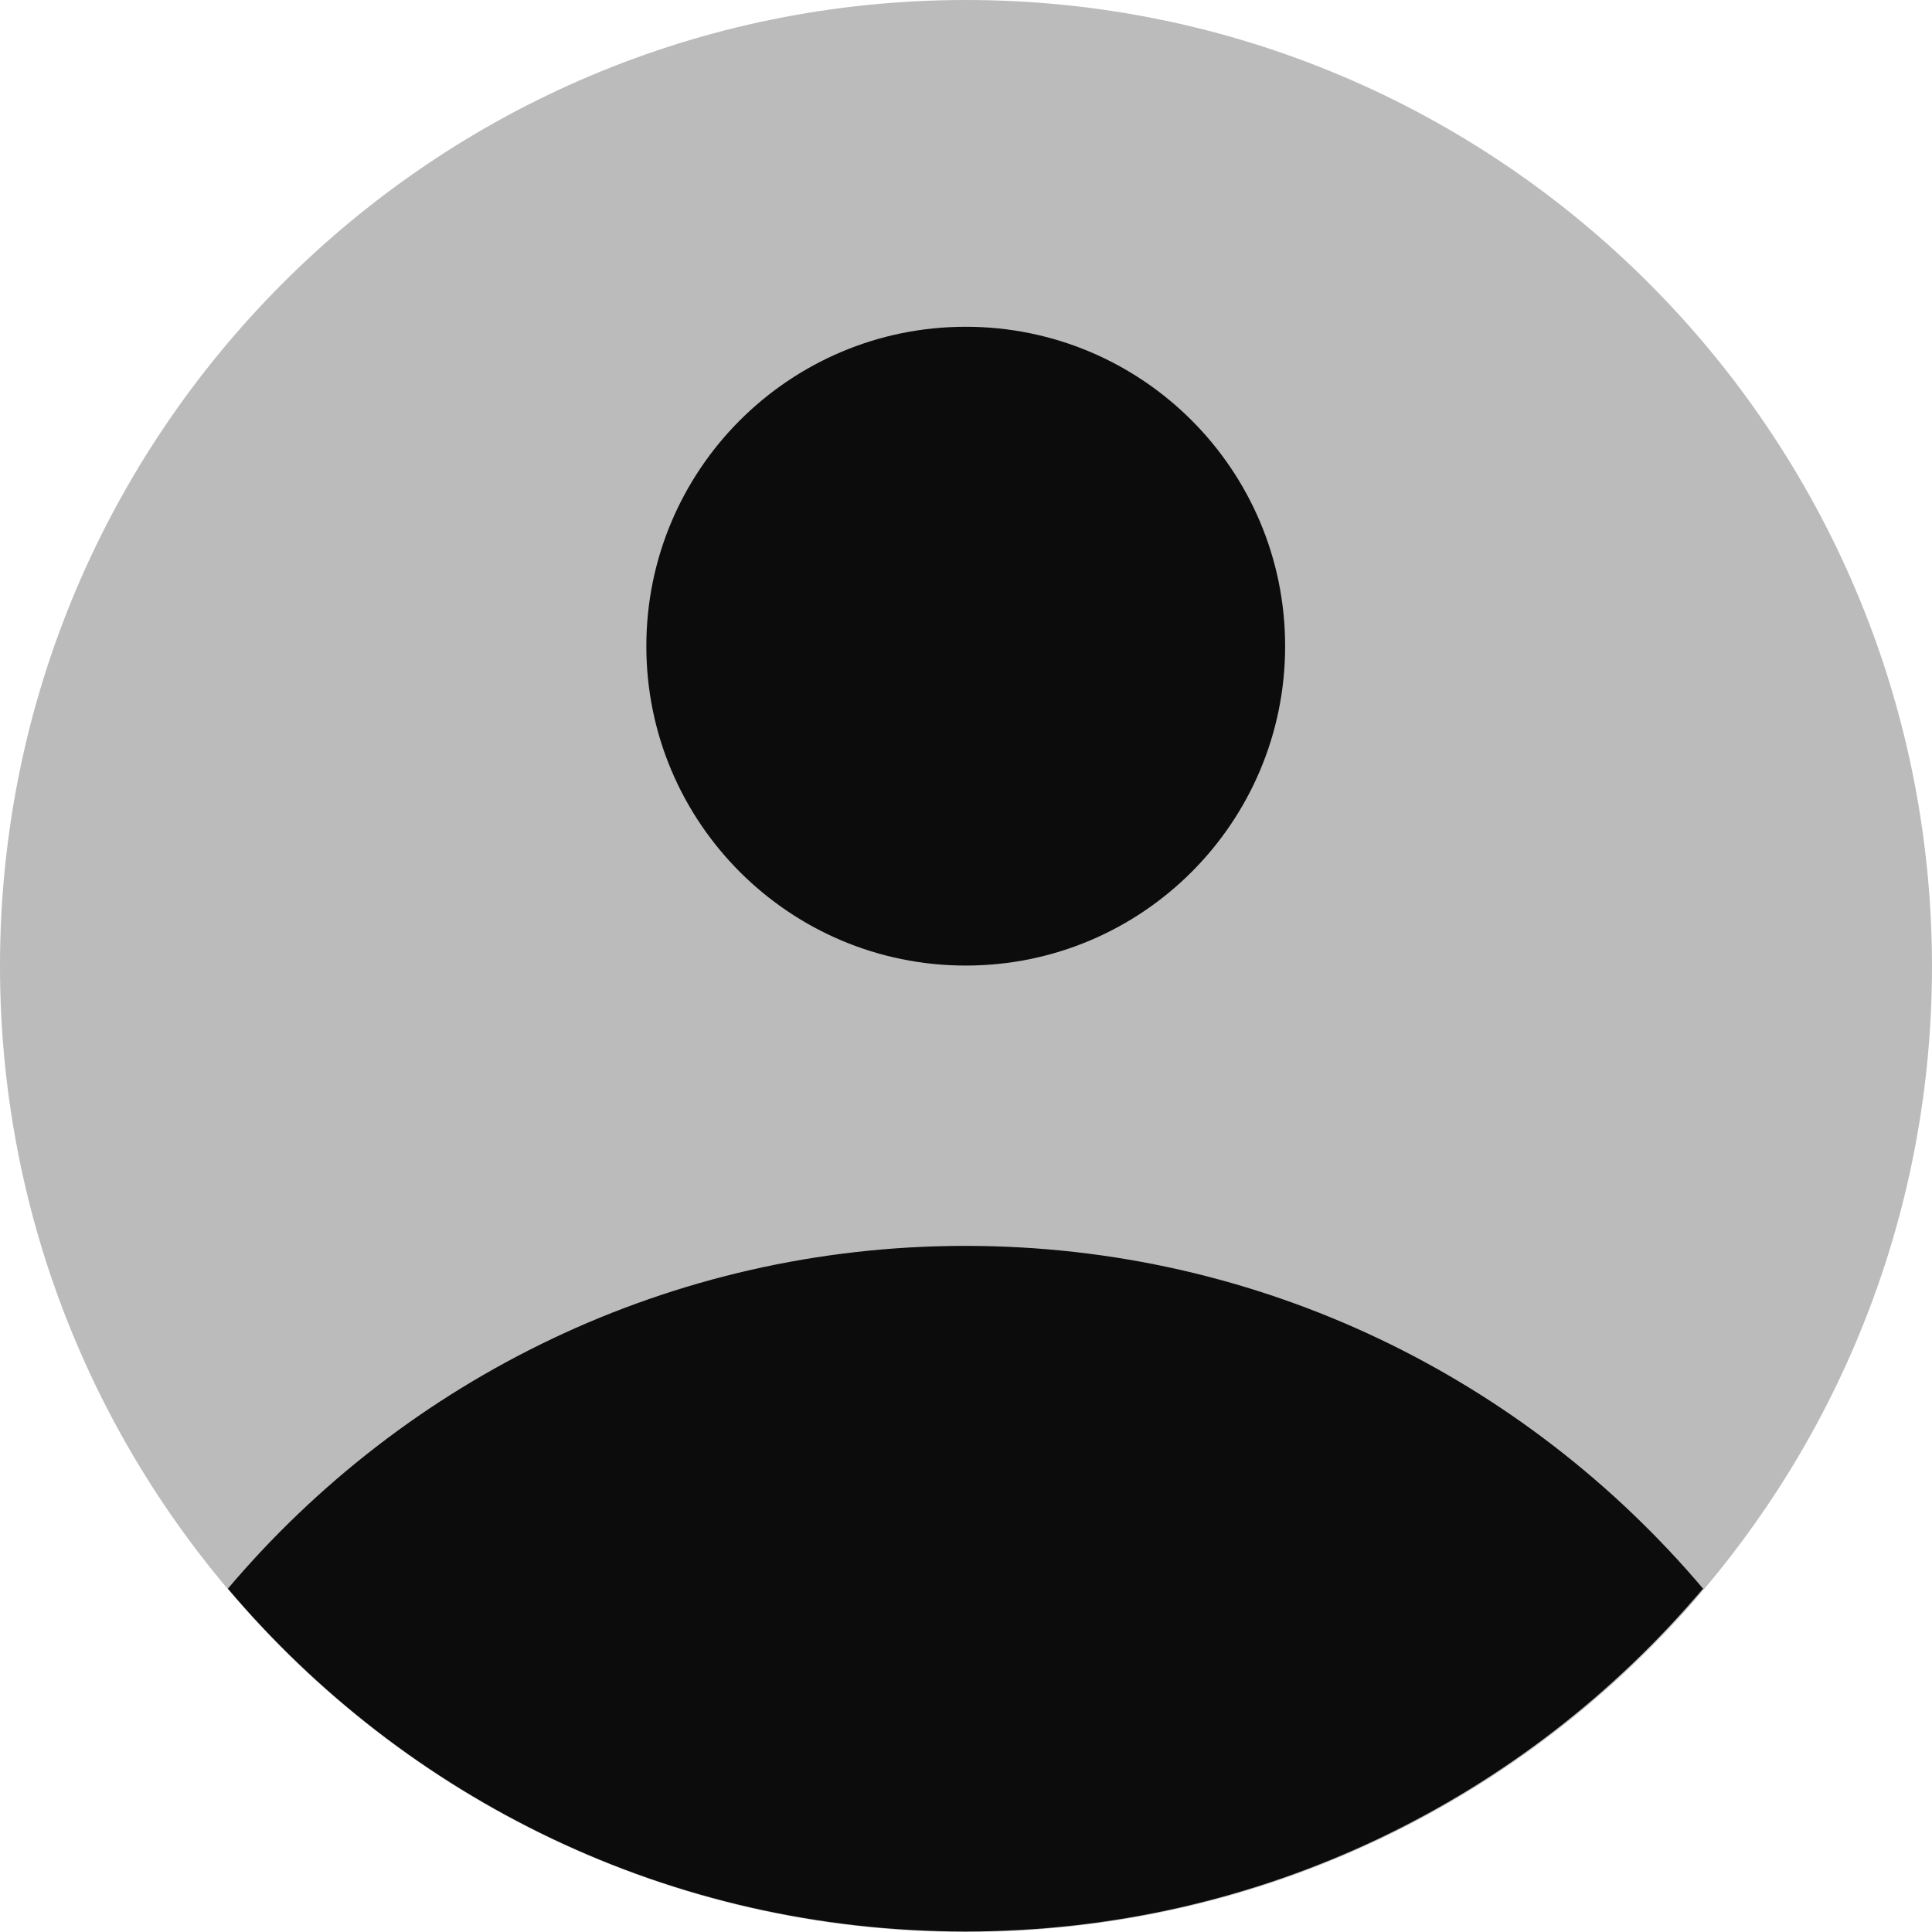 <svg width="22" height="22" viewBox="0 0 22 22" fill="none" xmlns="http://www.w3.org/2000/svg">
<path d="M0 11C0 17.074 4.926 22 11 22C17.074 22 22 17.074 22 11C21.994 4.926 17.068 0 11 0C4.926 0 0 4.926 0 11Z" fill="#BBBBBB"/>
<path d="M19.393 18.09C17.378 20.473 14.364 21.994 10.994 21.994C7.624 21.994 4.616 20.479 2.595 18.09C4.61 15.708 7.624 14.187 10.994 14.187C14.364 14.187 17.372 15.702 19.393 18.09Z" fill="#0C0C0C"/>
<path d="M14.634 7.358C14.634 5.349 13.006 3.721 10.997 3.721C8.989 3.721 7.36 5.349 7.36 7.358C7.36 9.366 8.989 10.995 10.997 10.995C13.006 10.995 14.634 9.366 14.634 7.358Z" fill="#0C0C0C"/>
</svg>
